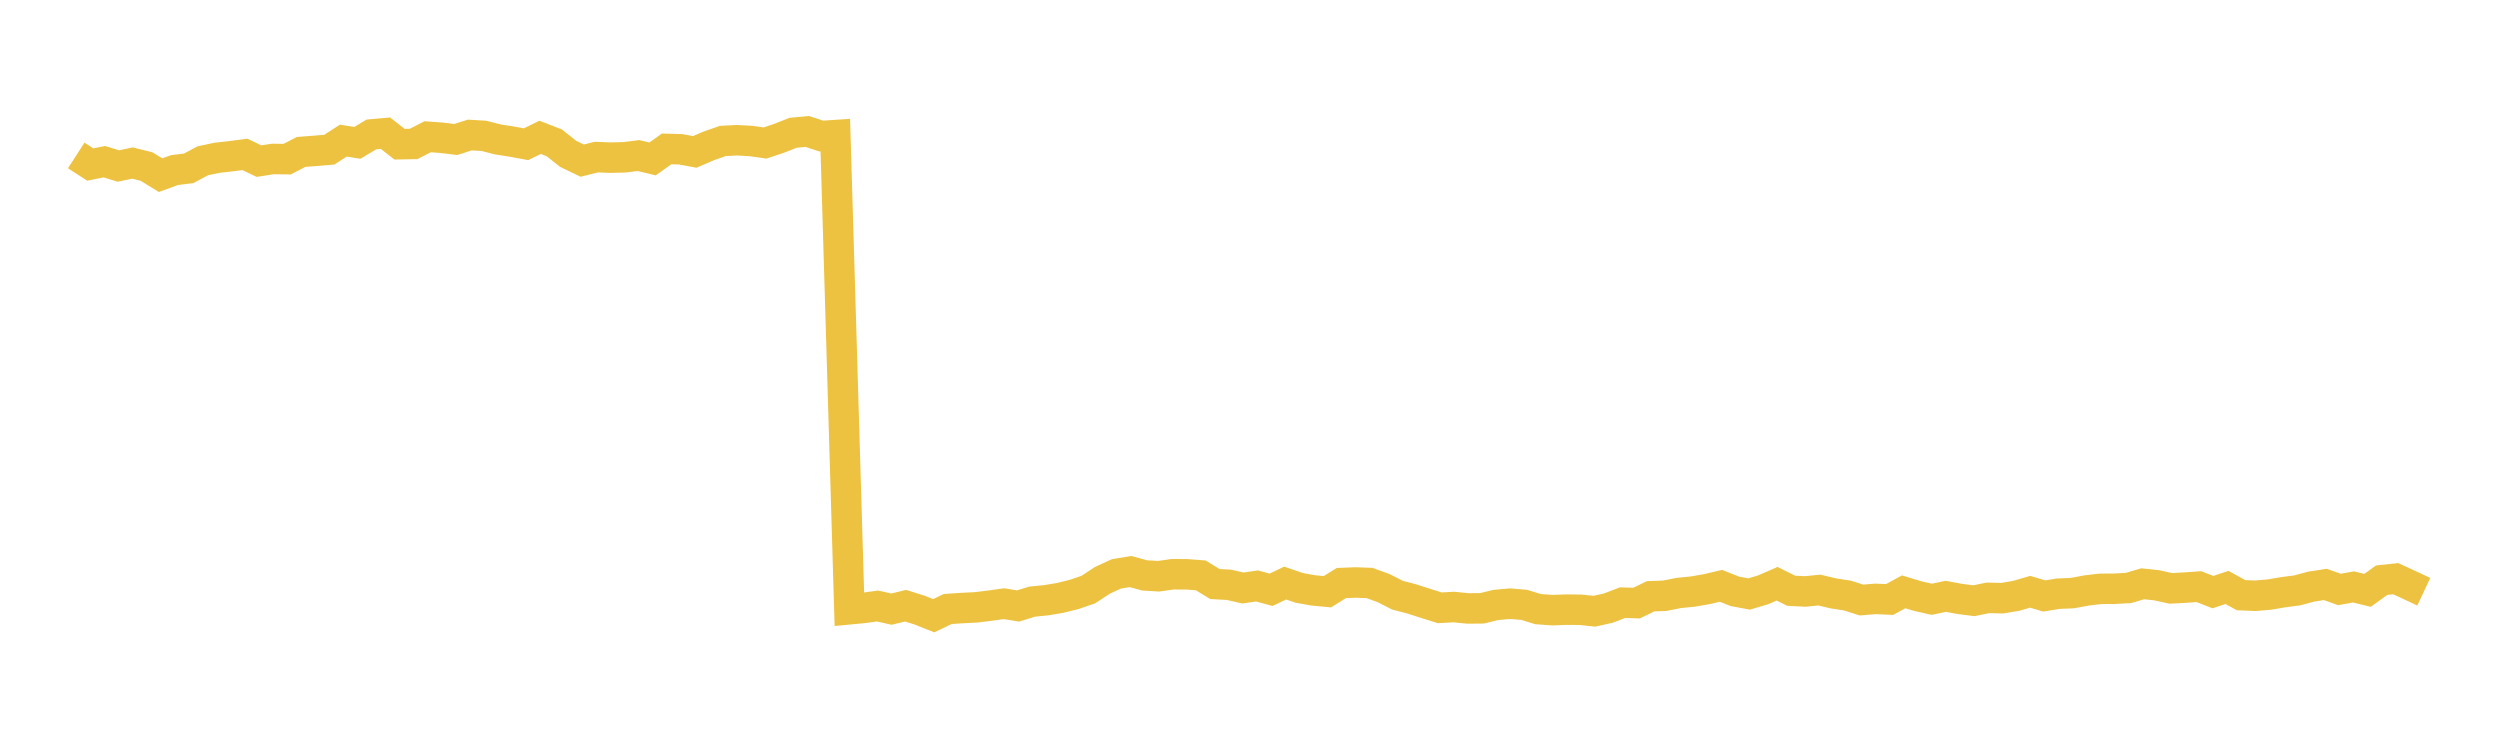 <svg width="164" height="48" xmlns="http://www.w3.org/2000/svg" xmlns:xlink="http://www.w3.org/1999/xlink"><path fill="none" stroke="rgb(237,194,64)" stroke-width="2" d="M5,10.198L5.922,10.793L6.844,10.607L7.766,10.89L8.689,10.695L9.611,10.925L10.533,11.49L11.455,11.156L12.377,11.042L13.299,10.55L14.222,10.352L15.144,10.249L16.066,10.129L16.988,10.569L17.91,10.427L18.832,10.441L19.754,9.966L20.677,9.896L21.599,9.82L22.521,9.225L23.443,9.371L24.365,8.819L25.287,8.737L26.21,9.46L27.132,9.442L28.054,8.97L28.976,9.038L29.898,9.151L30.82,8.857L31.743,8.913L32.665,9.146L33.587,9.292L34.509,9.462L35.431,9.009L36.353,9.366L37.275,10.095L38.198,10.537L39.12,10.305L40.042,10.342L40.964,10.319L41.886,10.204L42.808,10.426L43.731,9.769L44.653,9.794L45.575,9.965L46.497,9.57L47.419,9.247L48.341,9.199L49.263,9.249L50.186,9.382L51.108,9.074L52.03,8.71L52.952,8.624L53.874,8.924L54.796,8.863L55.719,39.969L56.641,39.881L57.563,39.755L58.485,39.958L59.407,39.734L60.329,40.024L61.251,40.392L62.174,39.951L63.096,39.889L64.018,39.843L64.94,39.731L65.862,39.602L66.784,39.752L67.707,39.467L68.629,39.376L69.551,39.222L70.473,38.992L71.395,38.676L72.317,38.069L73.24,37.646L74.162,37.493L75.084,37.747L76.006,37.801L76.928,37.67L77.85,37.675L78.772,37.745L79.695,38.313L80.617,38.363L81.539,38.573L82.461,38.439L83.383,38.691L84.305,38.249L85.228,38.564L86.15,38.73L87.072,38.818L87.994,38.248L88.916,38.211L89.838,38.244L90.76,38.577L91.683,39.048L92.605,39.287L93.527,39.583L94.449,39.873L95.371,39.821L96.293,39.914L97.216,39.906L98.138,39.682L99.06,39.602L99.982,39.678L100.904,39.96L101.826,40.026L102.749,39.993L103.671,40.001L104.593,40.096L105.515,39.889L106.437,39.535L107.359,39.562L108.281,39.115L109.204,39.082L110.126,38.899L111.048,38.807L111.97,38.649L112.892,38.43L113.814,38.794L114.737,38.967L115.659,38.694L116.581,38.294L117.503,38.754L118.425,38.8L119.347,38.708L120.269,38.926L121.192,39.069L122.114,39.362L123.036,39.286L123.958,39.328L124.88,38.825L125.802,39.104L126.725,39.312L127.647,39.119L128.569,39.291L129.491,39.407L130.413,39.218L131.335,39.243L132.257,39.088L133.18,38.82L134.102,39.096L135.024,38.946L135.946,38.909L136.868,38.736L137.79,38.628L138.713,38.622L139.635,38.57L140.557,38.296L141.479,38.394L142.401,38.598L143.323,38.549L144.246,38.483L145.168,38.843L146.09,38.536L147.012,39.043L147.934,39.083L148.856,39.006L149.778,38.849L150.701,38.729L151.623,38.48L152.545,38.339L153.467,38.669L154.389,38.502L155.311,38.727L156.234,38.061L157.156,37.961L158.078,38.385L159,38.818"></path></svg>
